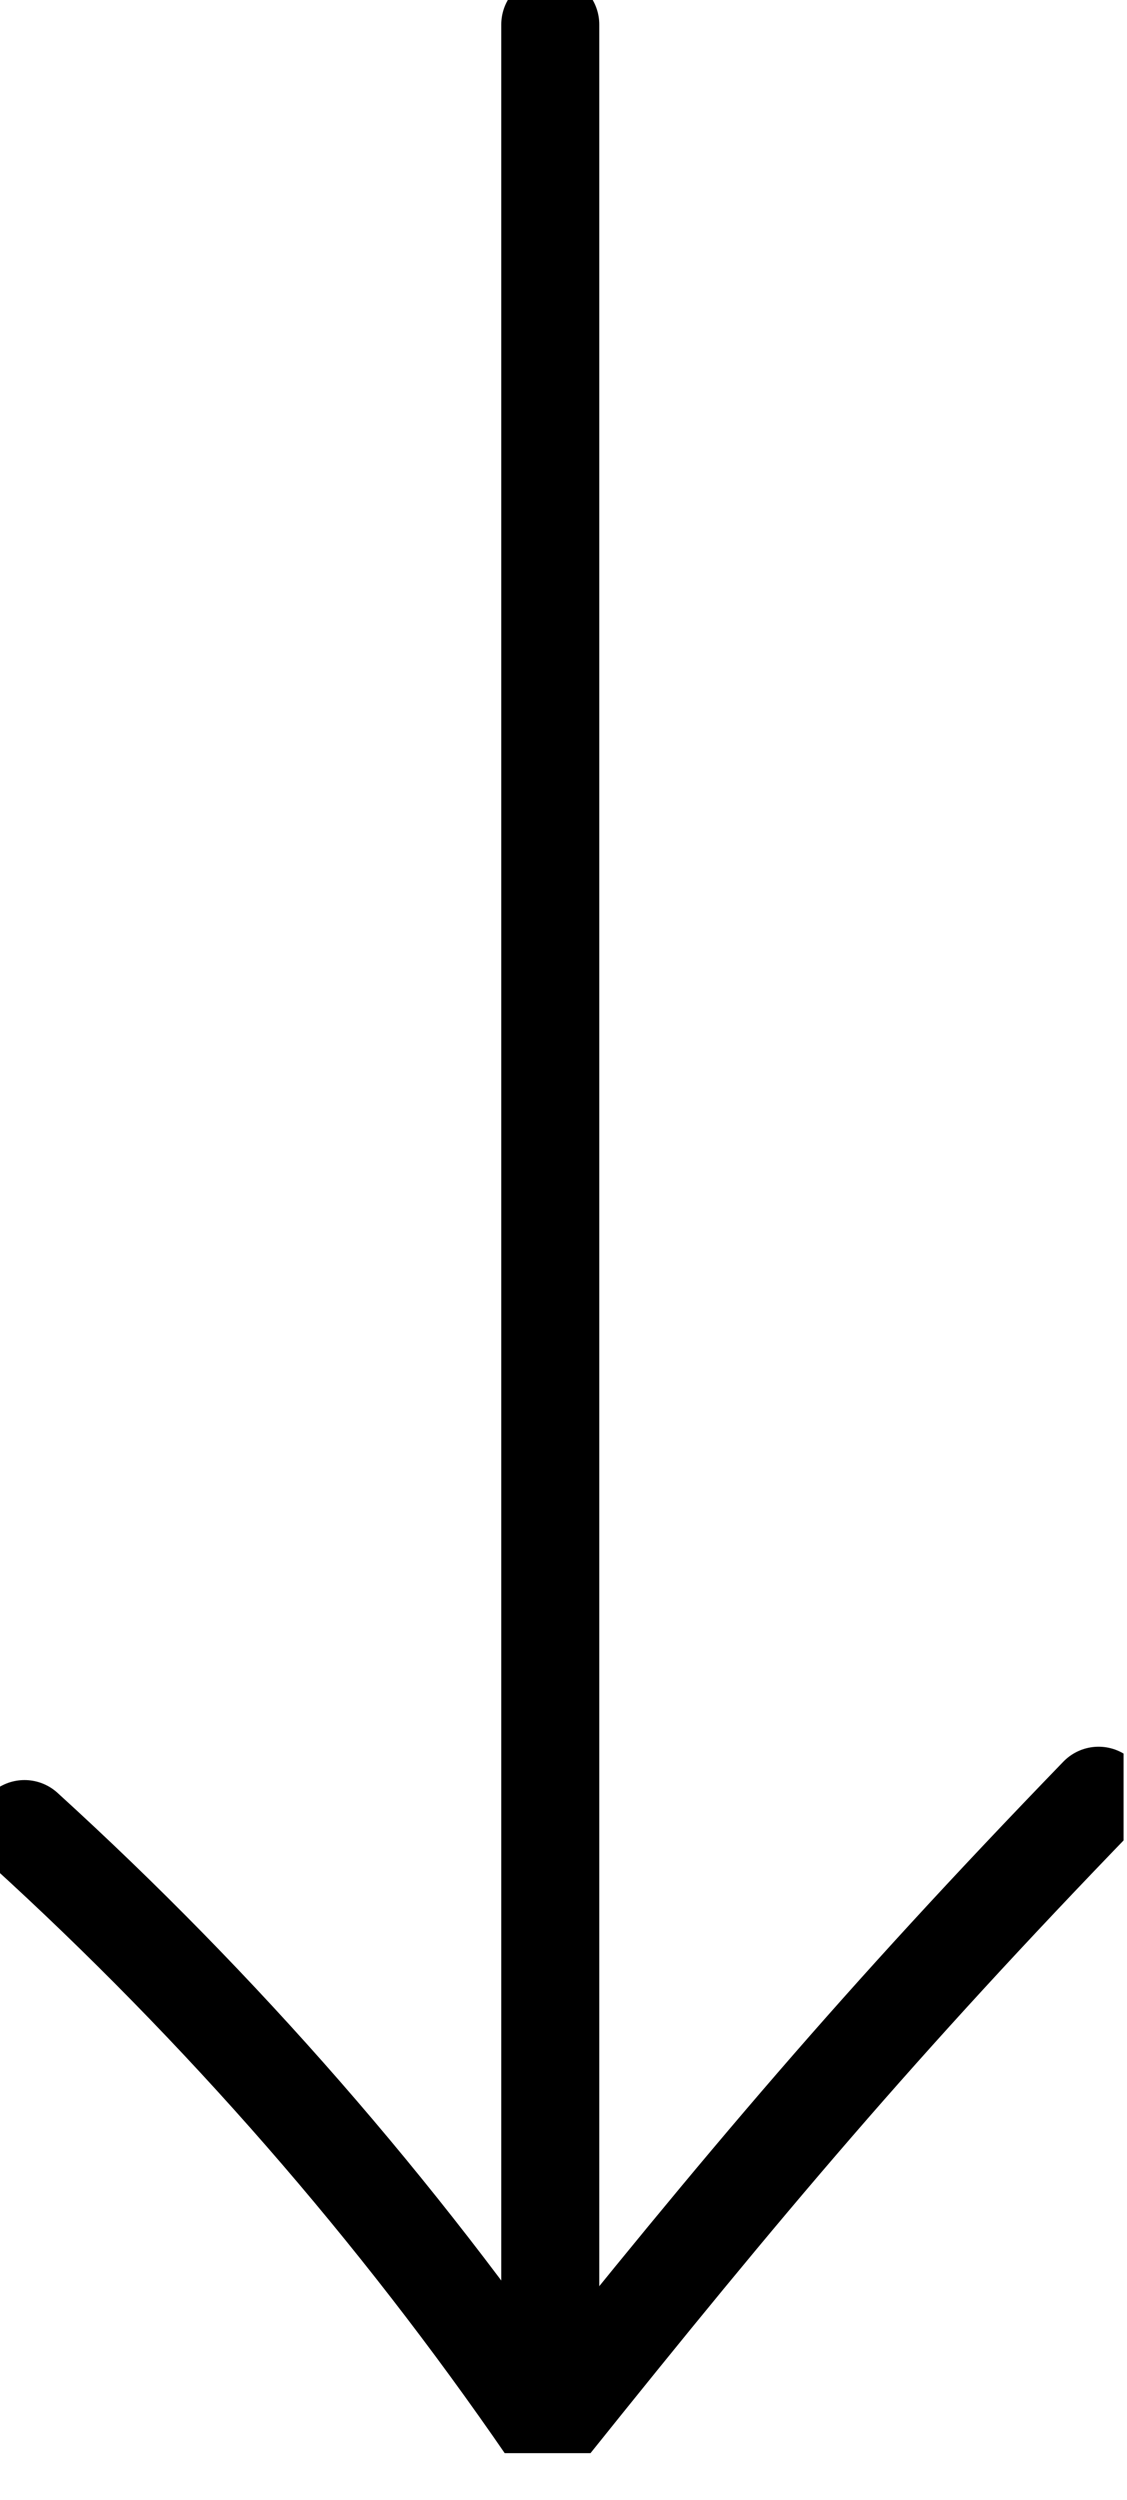 <svg width="23" height="51" viewBox="0 0 23 51" fill="none" xmlns="http://www.w3.org/2000/svg">
<g clip-path="url(#clip0_1_1367)">
<path d="M0.5 37.31C4.51 40.96 8.1 45.07 11.17 49.54C15.21 44.5 17.93 41.27 22.42 36.63" stroke="black" stroke-width="2" stroke-linecap="round" stroke-linejoin="round"/>
<path d="M11.23 0.5C11.23 16.6 11.23 32.71 11.23 48.81" stroke="black" stroke-width="2" stroke-linecap="round" stroke-linejoin="round"/>
</g>
<defs>
<clipPath id="clip0_1_1367">
<rect width="22.93" height="50.04" fill="white"/>
</clipPath>
</defs>
</svg>

